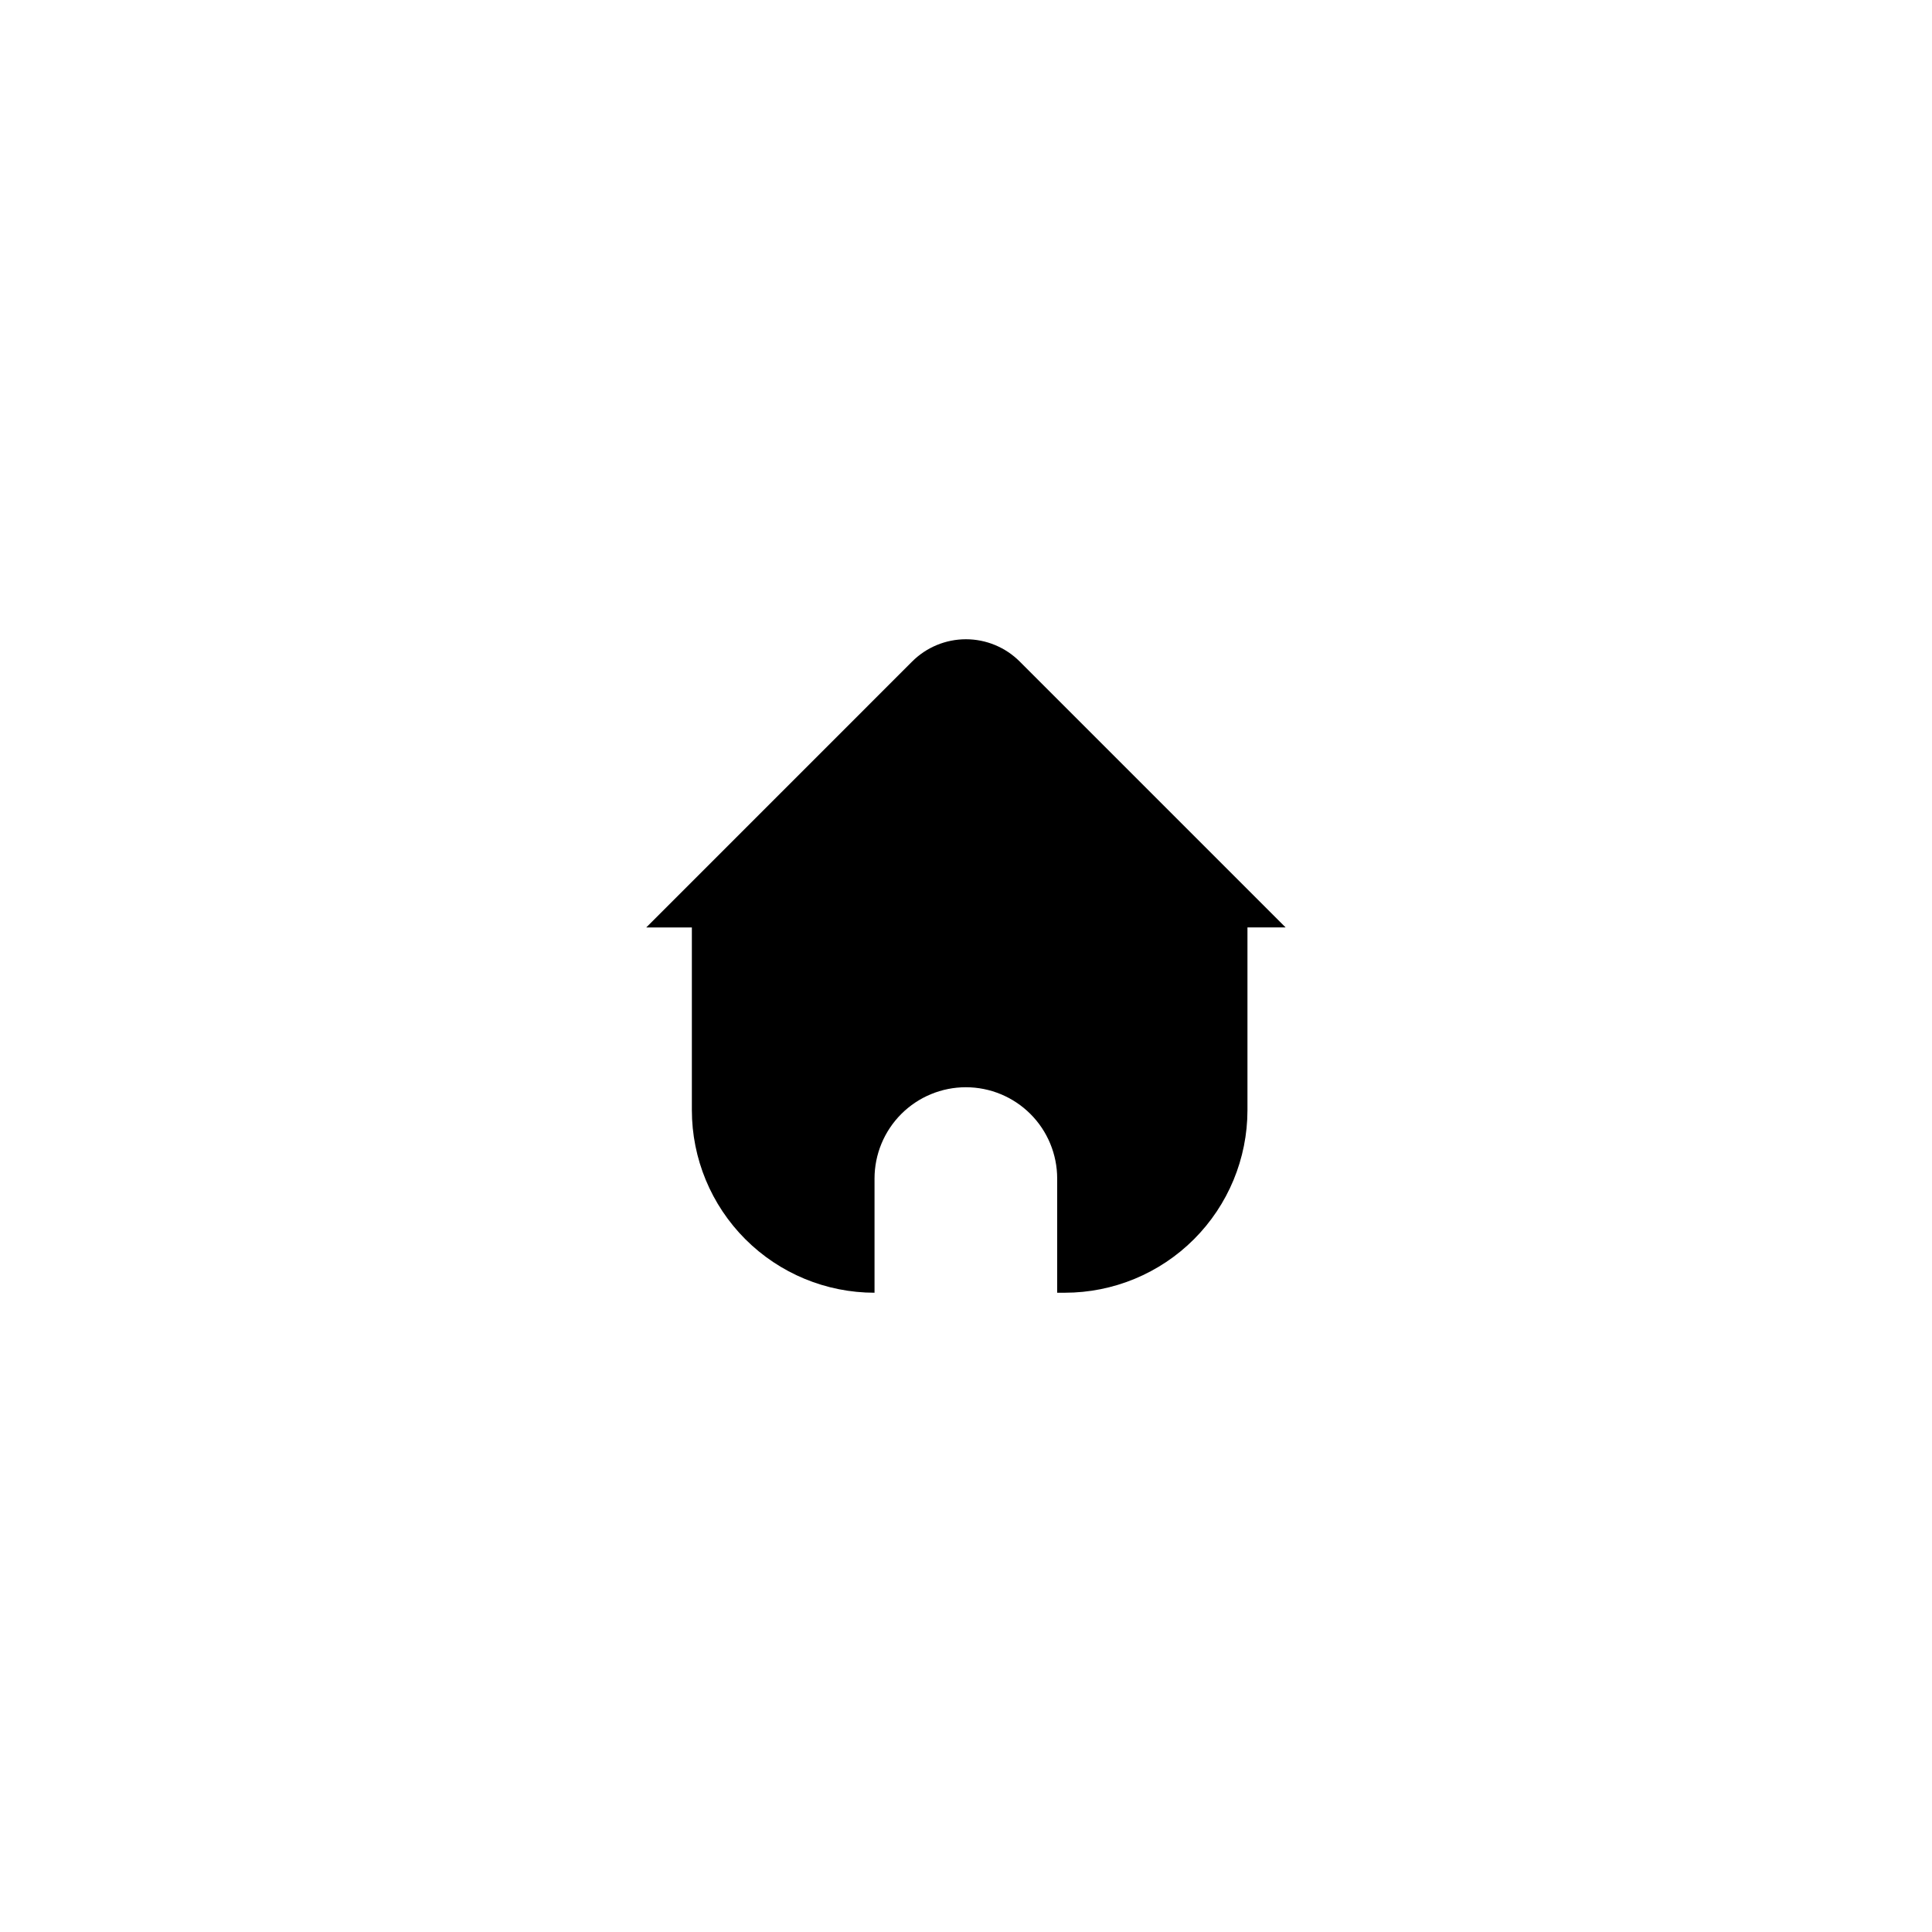 <?xml version="1.0" encoding="UTF-8"?>
<!-- Uploaded to: SVG Repo, www.svgrepo.com, Generator: SVG Repo Mixer Tools -->
<svg fill="#000000" width="800px" height="800px" version="1.1" viewBox="144 144 512 512" xmlns="http://www.w3.org/2000/svg">
 <g>
  <path d="m474.59 387.76v50.426-0.004c0 12.84-5.102 25.152-14.18 34.23-9.078 9.078-21.387 14.176-34.227 14.176h-2.019v-30.254c0-6.418-2.547-12.574-7.086-17.113-4.539-4.539-10.695-7.09-17.117-7.09-6.418 0-12.574 2.551-17.113 7.09-4.539 4.539-7.09 10.695-7.09 17.113v30.254c-12.836 0-25.148-5.098-34.227-14.176-9.078-9.078-14.18-21.391-14.18-34.23v-52.441l58.348-58.348c3.785-3.781 8.914-5.906 14.262-5.906 5.352 0 10.48 2.125 14.262 5.906z"/>
  <path d="m347.54 389.78 23.918-23.922c7.562-7.566 17.824-11.816 28.52-11.82 10.699 0 20.961 4.25 28.527 11.812l23.918 23.918h32.27l-70.449-70.449c-3.785-3.785-8.914-5.91-14.262-5.91-5.352 0-10.48 2.125-14.262 5.91l-70.461 70.465z"/>
 </g>
</svg>